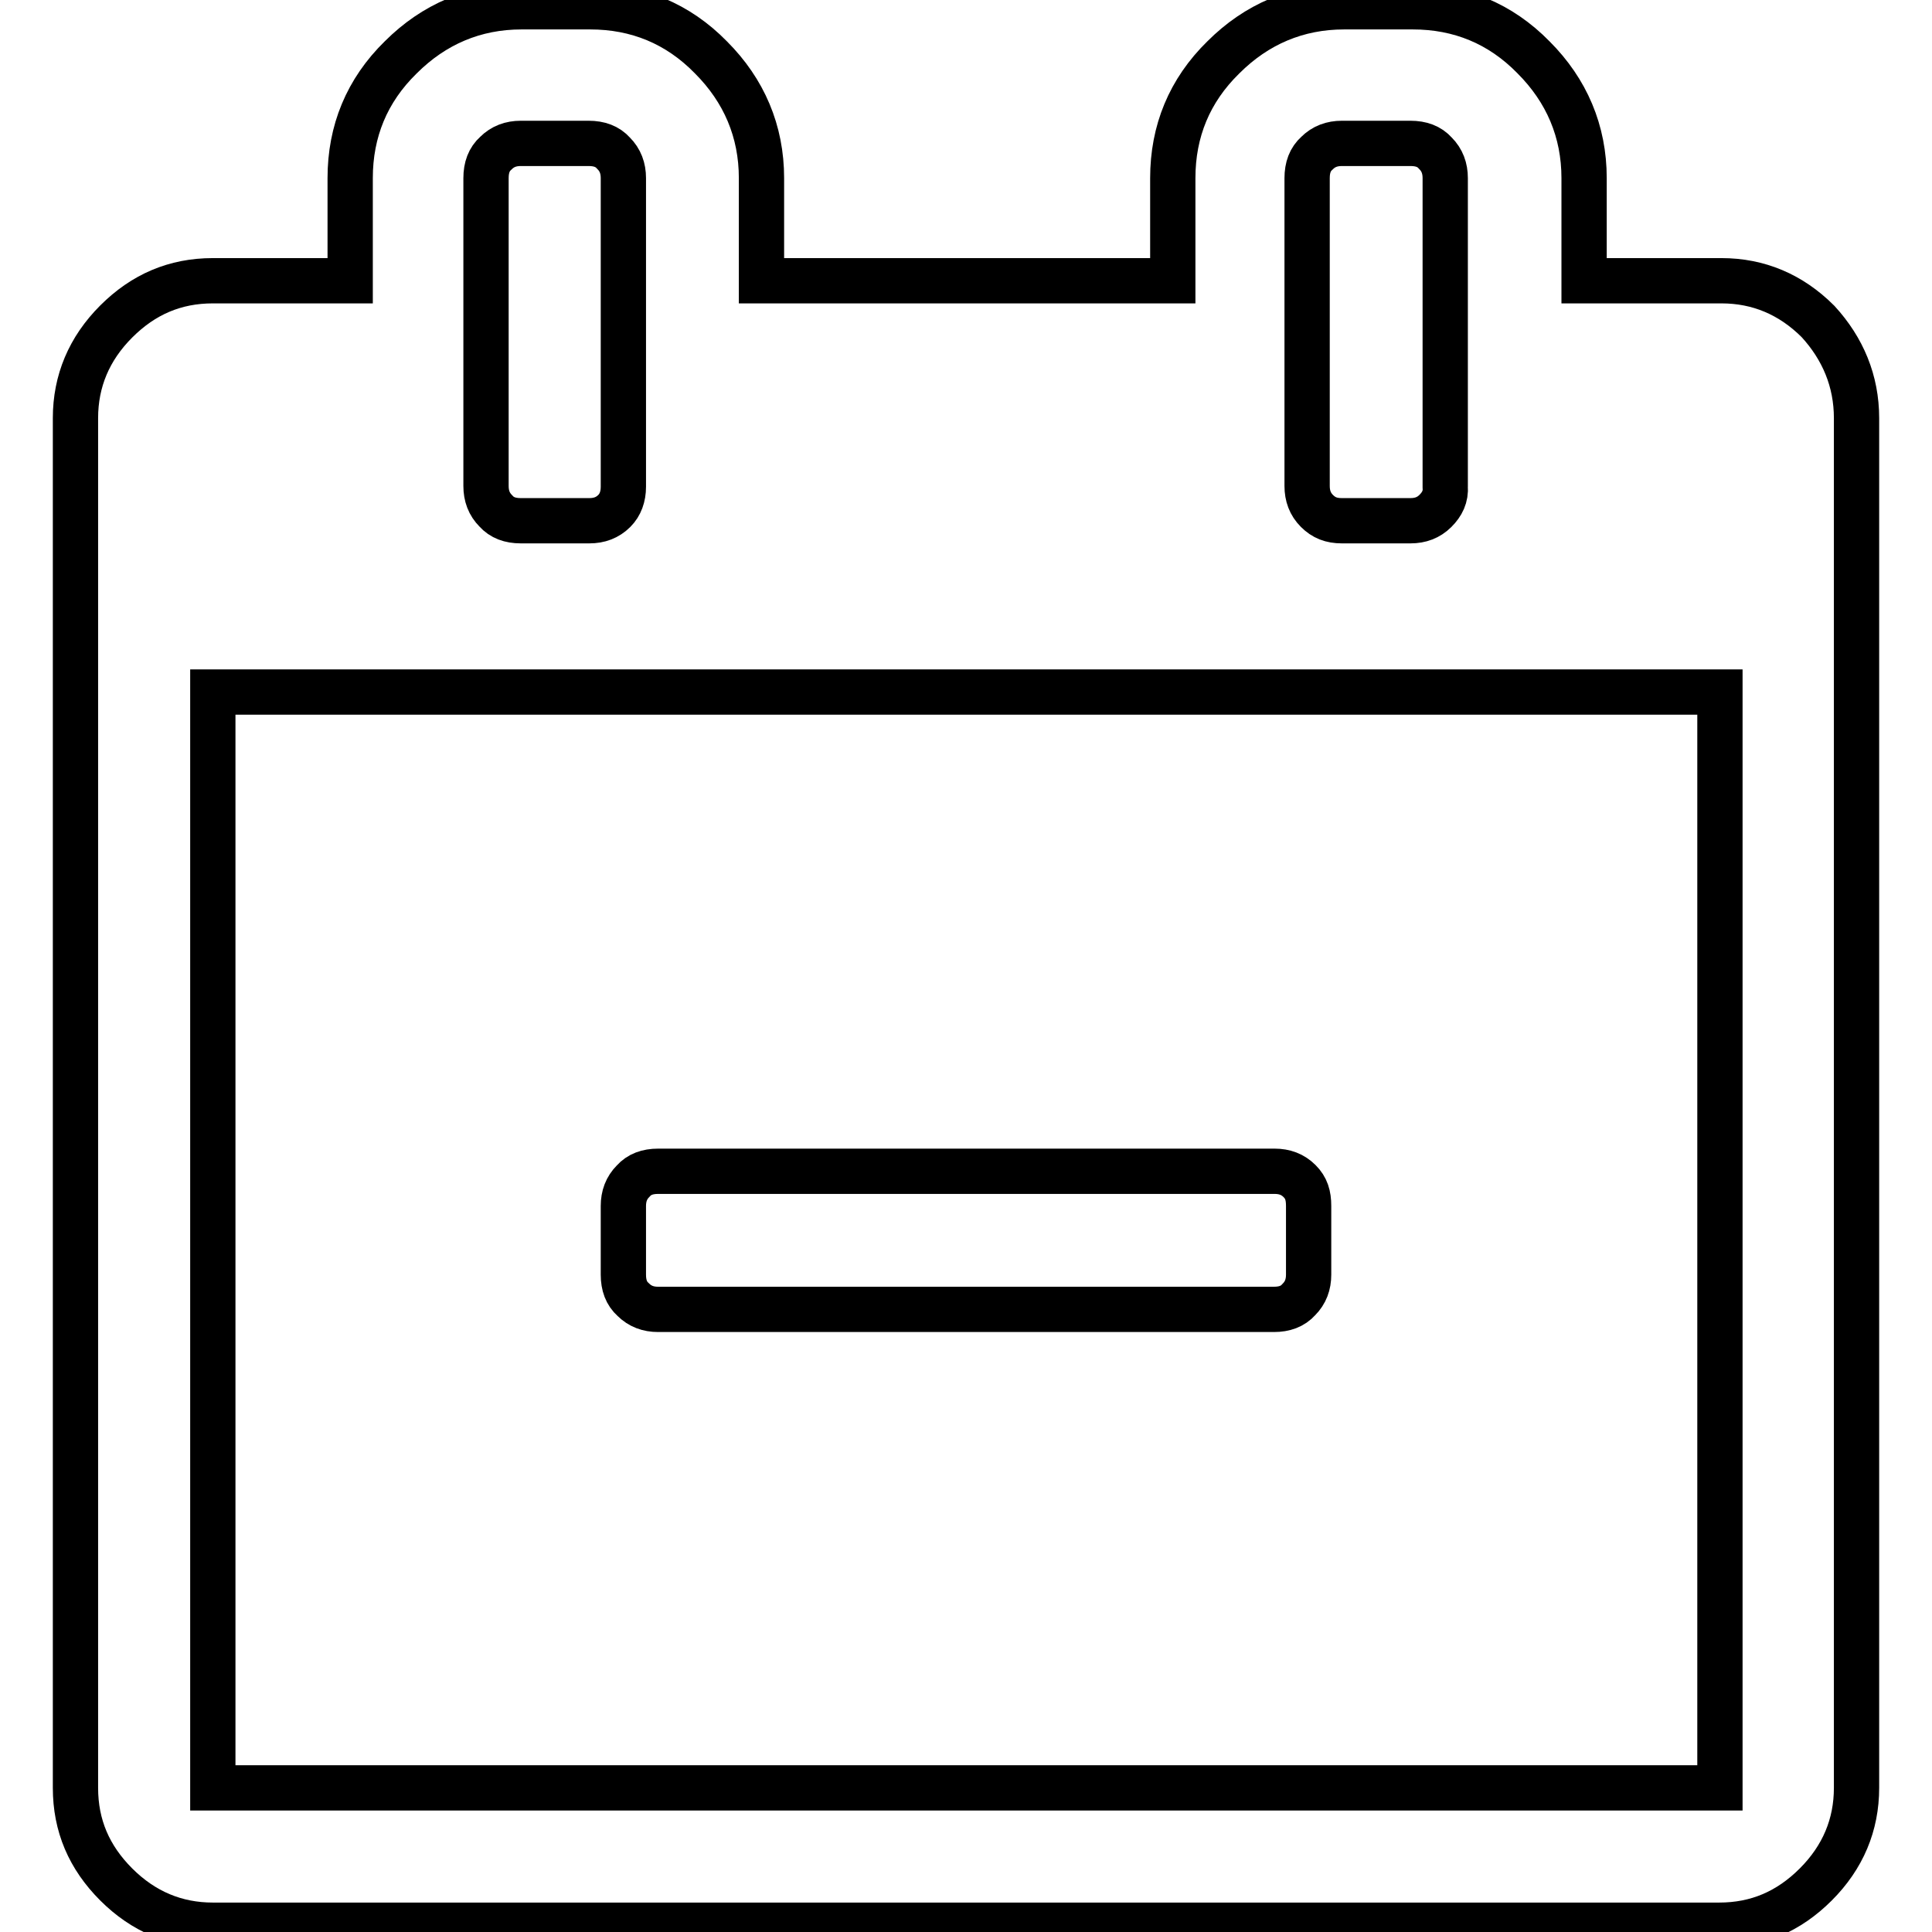 <?xml version="1.0" encoding="utf-8"?>
<!-- Svg Vector Icons : http://www.onlinewebfonts.com/icon -->
<!DOCTYPE svg PUBLIC "-//W3C//DTD SVG 1.1//EN" "http://www.w3.org/Graphics/SVG/1.1/DTD/svg11.dtd">
<svg version="1.1" xmlns="http://www.w3.org/2000/svg" xmlns:xlink="http://www.w3.org/1999/xlink" x="0px" y="0px" viewBox="0 0 256 256" enable-background="new 0 0 256 256" xml:space="preserve">
<g> <path stroke-width="6" fill-opacity="0" stroke="#000000"  d="M173.4,159.8v9.1c0,1.3-0.4,2.4-1.3,3.3c-0.8,0.9-1.9,1.3-3.3,1.3H87.2c-1.3,0-2.4-0.4-3.3-1.3 c-0.9-0.8-1.3-1.9-1.3-3.3v-9.1c0-1.3,0.4-2.4,1.3-3.3c0.8-0.9,1.9-1.3,3.3-1.3h81.7c1.3,0,2.4,0.4,3.3,1.3 S173.4,158.4,173.4,159.8z M28.2,236.9h199.7V91.7H28.2V236.9z M82.6,64.5V23.6c0-1.3-0.4-2.4-1.3-3.3c-0.8-0.9-1.9-1.3-3.3-1.3H69 c-1.3,0-2.4,0.4-3.3,1.3c-0.9,0.8-1.3,1.9-1.3,3.3v40.8c0,1.3,0.4,2.4,1.3,3.3c0.8,0.9,1.9,1.3,3.3,1.3h9.1c1.3,0,2.4-0.4,3.3-1.3 C82.2,66.9,82.6,65.8,82.6,64.5z M191.5,64.5V23.6c0-1.3-0.4-2.4-1.3-3.3c-0.8-0.9-1.9-1.3-3.3-1.3h-9.1c-1.3,0-2.4,0.4-3.3,1.3 c-0.9,0.8-1.3,1.9-1.3,3.3v40.8c0,1.3,0.4,2.4,1.3,3.3s1.9,1.3,3.3,1.3h9.1c1.3,0,2.4-0.4,3.3-1.3S191.6,65.8,191.5,64.5z  M246,55.4v181.5c0,4.9-1.8,9.2-5.4,12.8c-3.6,3.6-7.8,5.4-12.8,5.4H28.2c-4.9,0-9.2-1.8-12.8-5.4c-3.6-3.6-5.4-7.8-5.4-12.8V55.4 c0-4.9,1.8-9.2,5.4-12.8c3.6-3.6,7.8-5.4,12.8-5.4h18.2V23.6c0-6.2,2.2-11.6,6.7-16c4.4-4.4,9.8-6.7,16-6.7h9.1 c6.2,0,11.6,2.2,16,6.7c4.4,4.4,6.7,9.8,6.7,16v13.6h54.5V23.6c0-6.2,2.2-11.6,6.7-16c4.4-4.4,9.8-6.7,16-6.7h9.1 c6.2,0,11.6,2.2,16,6.7c4.4,4.4,6.7,9.8,6.7,16v13.6h18.2c4.9,0,9.2,1.8,12.8,5.4C244.2,46.2,246,50.5,246,55.4L246,55.4z"/></g>
</svg>